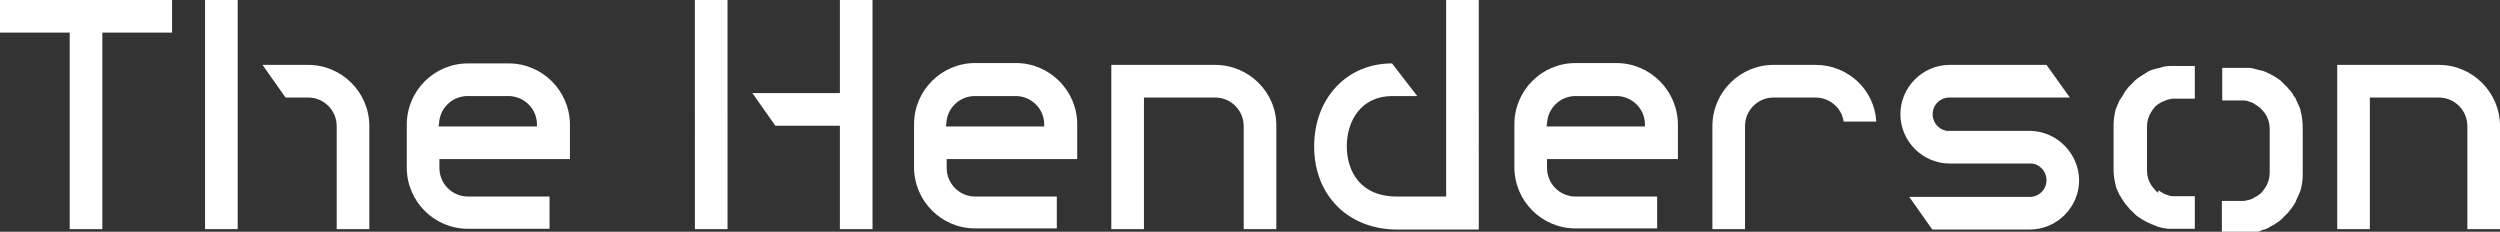 <?xml version="1.0" encoding="utf-8"?>
<!-- Generator: Adobe Illustrator 25.4.0, SVG Export Plug-In . SVG Version: 6.00 Build 0)  -->
<svg version="1.1" id="Layer_1" xmlns="http://www.w3.org/2000/svg" xmlns:xlink="http://www.w3.org/1999/xlink" x="0px" y="0px"
	 viewBox="0 0 674.2 62.5" style="enable-background:new 0 0 674.2 62.5;" xml:space="preserve">
<rect x="0" y="0" width="674.2" height="62.5" fill="#333333" stroke="none"/>
<style type="text/css">
	.st0{fill:#FFFFFF;}
</style>
<path class="st0" d="M187.4,61.8h8.8V0h-8.8V61.8z M226.5,25.1h-23.6l6.2,8.8h17.4v27.9h8.8V0h-8.8V25.1z M290.5,42.9l0-9.4
	C290.5,24.4,283,17,274,17h-11c-9.1,0-16.5,7.4-16.5,16.5v11.6c0,9.1,7.4,16.5,16.5,16.5h22V53h-22c-4.3,0-7.7-3.5-7.7-7.7v-2.4
	H290.5z M255.2,33.6c0-4.3,3.5-7.7,7.7-7.7h11c4.2,0,7.7,3.4,7.7,7.6l0,0.6h-26.5V33.6z M153.7,42.9l0-9.4
	c-0.1-9.1-7.5-16.4-16.5-16.4h-11c-9.1,0-16.5,7.4-16.5,16.5v11.6c0,9.1,7.4,16.5,16.5,16.5h22V53h-22c-4.3,0-7.7-3.5-7.7-7.7v-2.4
	H153.7z M118.4,33.6c0-4.3,3.5-7.7,7.7-7.7h11c4.2,0,7.7,3.4,7.7,7.6l0,0.6h-26.5V33.6z M55.3,61.8h8.8V0h-8.8V61.8z M83.1,17.5
	H70.8l6.2,8.8h6.1c4.3,0,7.7,3.5,7.7,7.7v27.8h8.8V34C99.6,24.9,92.2,17.5,83.1,17.5 M0,8.8h18.8v53h8.8v-53h18.8V0H0V8.8z
	 M547.7,35.3l-22.6,0c-1-0.1-1.9-0.6-2.6-1.3c-0.8-0.8-1.3-2-1.3-3.2c0-2.5,2-4.5,4.5-4.5l32.5,0l-6.3-8.8l-26.1,0
	c-7.3,0-13.3,6-13.3,13.3c0,7.3,6,13.3,13.3,13.3h22.2v0c1,0.1,1.9,0.6,2.6,1.3c0.8,0.8,1.3,2,1.3,3.2c0,2.5-2,4.5-4.5,4.5l-32.5,0
	l6.2,8.8l26.3,0c7.3,0,13.3-6,13.3-13.3C560.6,41.4,554.8,35.5,547.7,35.3 M489.6,17.5h-11.3c-9.1,0-16.5,7.4-16.5,16.5v27.8h8.8V34
	c0-4.3,3.5-7.7,7.7-7.7h11.3c3.8,0,7.1,2.8,7.6,6.5h8.8C505.5,24.2,498.4,17.5,489.6,17.5 M657.7,17.5h-27.4v44.3h8.8V26.3h18.6
	c4.3,0,7.7,3.5,7.7,7.7v27.8h8.8V34C674.2,24.9,666.8,17.5,657.7,17.5 M389.9,53h-13.2c-10,0-13.5-7-13.5-13.6
	c0-6.7,3.8-13.5,12.3-13.5h6.7l-6.8-8.8c-12.2,0-21,9.4-21,22.4c0,13.2,9.2,22.4,22.4,22.4h22V0h-8.8V53z M452.5,42.9l0-9.4
	C452.4,24.4,445,17,435.9,17h-11c-9.1,0-16.5,7.4-16.5,16.5v11.6c0,9.1,7.4,16.5,16.5,16.5h22V53h-22c-4.3,0-7.7-3.5-7.7-7.7v-2.4
	H452.5z M417.2,33.6c0-4.3,3.5-7.7,7.7-7.7h11c4.2,0,7.7,3.4,7.7,7.6l0,0.6h-26.5V33.6z M327.7,17.5h-28v44.3h8.8V26.3h19.2
	c4.3,0,7.7,3.5,7.7,7.7v27.8h8.8V34C344.3,24.9,336.8,17.5,327.7,17.5 M586,17.8l-0.6,0c-0.1,0-0.3,0-0.4,0l-0.3,0
	c-0.5,0.1-0.9,0.1-1.3,0.2c-0.1,0-0.2,0.1-0.4,0.1l-0.2,0.1c-0.4,0.1-0.7,0.2-0.9,0.2c-0.1,0-0.3,0.1-0.4,0.1l-0.4,0.1
	c-0.2,0.1-0.4,0.2-0.7,0.2c-0.2,0.1-0.3,0.1-0.5,0.2l-0.2,0.1c-0.3,0.1-0.5,0.2-0.7,0.4c-0.2,0.1-0.4,0.2-0.6,0.4
	c-0.3,0.1-0.5,0.3-0.7,0.4c-0.2,0.1-0.4,0.3-0.6,0.4c-0.2,0.1-0.4,0.3-0.6,0.4c-0.2,0.2-0.4,0.3-0.6,0.5c-0.2,0.2-0.4,0.3-0.5,0.5
	c-0.2,0.2-0.4,0.4-0.6,0.6c-0.2,0.2-0.3,0.3-0.5,0.5c-0.2,0.2-0.4,0.4-0.6,0.7c-0.1,0.2-0.3,0.3-0.4,0.5c-0.2,0.3-0.4,0.5-0.5,0.8
	c-0.1,0.1-0.2,0.3-0.2,0.4l-0.1,0.1c-0.2,0.3-0.3,0.5-0.5,0.8c-0.1,0.1-0.1,0.2-0.2,0.3l-0.1,0.1c-0.2,0.3-0.3,0.6-0.4,0.9
	c0,0.1-0.1,0.2-0.1,0.2l-0.1,0.2c-0.1,0.3-0.3,0.7-0.4,1l-0.1,0.2c-0.4,1.4-0.6,2.9-0.6,4.4l0,11.8l0,0.1c0,1.5,0.2,2.9,0.6,4.4
	l0,0.1c0.1,0.5,0.3,0.8,0.4,1.1l0.1,0.2c0,0.1,0.1,0.2,0.1,0.2c0.1,0.3,0.3,0.6,0.4,0.9l0.1,0.1c0.1,0.1,0.1,0.2,0.2,0.3
	c0.1,0.3,0.3,0.6,0.5,0.8c0.1,0.2,0.2,0.4,0.3,0.5c0.2,0.3,0.3,0.5,0.5,0.7c0.2,0.2,0.3,0.4,0.4,0.5c0.2,0.2,0.4,0.4,0.6,0.7
	c0.1,0.2,0.3,0.3,0.5,0.5c0.2,0.2,0.4,0.4,0.6,0.6c0.2,0.2,0.3,0.3,0.5,0.5c0.2,0.2,0.4,0.4,0.6,0.5c0.2,0.2,0.4,0.3,0.6,0.4
	c0.2,0.1,0.4,0.3,0.6,0.4c0.2,0.1,0.4,0.3,0.7,0.4c0.2,0.1,0.4,0.3,0.7,0.4c0.2,0.1,0.4,0.2,0.7,0.3l0.2,0.1
	c0.2,0.1,0.3,0.2,0.5,0.2c0.2,0.1,0.5,0.2,0.7,0.3l0.3,0.1c0.1,0.1,0.3,0.1,0.4,0.2c0.3,0.1,0.5,0.1,0.8,0.2l0.4,0.1
	c0.1,0,0.2,0.1,0.4,0.1c0.4,0.1,0.9,0.1,1.3,0.2l0.2,0c0.2,0,0.4,0,0.5,0l0.6,0c0.2,0,0.5,0,0.7,0h5.2v-8.8h-5.1c-0.3,0-0.6,0-0.9,0
	c-0.4,0-0.9-0.1-1.3-0.3c-0.5-0.1-0.9-0.3-1.3-0.5l-0.1-0.1c-0.4-0.2-0.7-0.4-1.1-0.7L582,52c-0.3-0.3-0.7-0.5-0.9-0.9
	c-0.4-0.4-0.6-0.7-0.9-1.1c-0.8-1.2-1.2-2.6-1.2-4l0-0.1l0-11.8v0c0-1.4,0.4-2.8,1.2-4c0.2-0.4,0.5-0.7,0.8-1.1
	c0.3-0.4,0.7-0.7,1-0.9c0.4-0.3,0.8-0.5,1.2-0.7l0.1,0c0.4-0.2,0.8-0.4,1.2-0.5c0.6-0.2,1-0.2,1.4-0.3c0.3,0,0.5,0,0.8,0h5.2v-8.1
	v-0.7h-5.2C586.5,17.7,586.2,17.8,586,17.8 M620.4,29.8l0-0.1c-0.1-0.5-0.3-0.8-0.4-1.1l-0.1-0.2c0-0.1-0.1-0.2-0.1-0.2
	c-0.1-0.3-0.3-0.6-0.4-0.9l-0.1-0.2c0-0.1-0.1-0.2-0.1-0.3c-0.1-0.3-0.3-0.5-0.5-0.8l-0.1-0.1c-0.1-0.1-0.2-0.3-0.2-0.4
	c-0.2-0.3-0.3-0.5-0.5-0.7c-0.1-0.2-0.2-0.3-0.4-0.5c-0.2-0.2-0.4-0.4-0.6-0.7c-0.1-0.2-0.3-0.3-0.5-0.5c-0.2-0.2-0.4-0.4-0.6-0.6
	c-0.2-0.2-0.3-0.3-0.5-0.5c-0.2-0.2-0.4-0.4-0.6-0.5c-0.2-0.2-0.4-0.3-0.6-0.4c-0.2-0.2-0.4-0.3-0.6-0.4c-0.2-0.1-0.4-0.3-0.7-0.4
	c-0.3-0.1-0.5-0.3-0.7-0.4c-0.2-0.1-0.4-0.2-0.7-0.3l-0.2-0.1c-0.2-0.1-0.3-0.2-0.5-0.2c-0.2-0.1-0.4-0.2-0.6-0.2l-0.4-0.1
	c-0.1-0.1-0.3-0.1-0.4-0.1c-0.3-0.1-0.6-0.1-0.8-0.2l-0.4-0.1c-0.1,0-0.2-0.1-0.3-0.1c-0.4-0.1-0.9-0.2-1.3-0.2l-0.2,0
	c-0.2,0-0.4,0-0.5,0l-0.6,0c-0.2,0-0.5,0-0.7,0h-5.2v4l0,4.8h5.1c0.3,0,0.6,0,0.8,0c0.4,0,0.9,0.1,1.3,0.3c0.5,0.1,0.9,0.3,1.3,0.5
	l0.1,0.1c0.4,0.2,0.7,0.4,1.1,0.7c0.4,0.3,0.8,0.6,1,0.9c0.4,0.4,0.6,0.7,0.9,1.1c0.8,1.2,1.2,2.6,1.2,4l0,0.1l0,11.8
	c0,1.4-0.4,2.8-1.2,4c-0.2,0.4-0.5,0.7-0.8,1.1c-0.3,0.4-0.7,0.7-1,0.9c-0.4,0.3-0.8,0.5-1.2,0.7l-0.1,0.1c-0.4,0.2-0.8,0.4-1.2,0.5
	l-0.1,0c-0.5,0.1-0.9,0.2-1.3,0.3c-0.3,0-0.5,0-0.8,0h-5.2v8.1c0,0,0,0,0,0v0.7h5.2c0.2,0,0.5,0,0.7,0l0.6,0c0.1,0,0.3,0,0.4,0
	l0.3,0c0.4-0.1,0.9-0.1,1.3-0.2c0.1,0,0.2-0.1,0.4-0.1l0.4-0.1c0.3-0.1,0.5-0.1,0.8-0.2c0.1,0,0.3-0.1,0.4-0.2l0.3-0.1
	c0.2-0.1,0.5-0.2,0.7-0.2c0.2-0.1,0.3-0.1,0.5-0.2l0.2-0.1c0.3-0.1,0.5-0.2,0.7-0.4c0.2-0.1,0.4-0.2,0.6-0.3
	c0.3-0.2,0.5-0.3,0.7-0.4c0.2-0.1,0.4-0.3,0.6-0.4c0.2-0.1,0.4-0.3,0.6-0.4c0.2-0.2,0.4-0.3,0.6-0.5c0.2-0.2,0.4-0.3,0.5-0.5
	c0.2-0.2,0.4-0.4,0.6-0.6c0.2-0.2,0.3-0.3,0.5-0.5c0.2-0.2,0.4-0.4,0.6-0.7c0.1-0.2,0.3-0.3,0.4-0.5c0.2-0.2,0.4-0.5,0.5-0.7
	c0.1-0.1,0.2-0.3,0.3-0.4c0.2-0.4,0.4-0.6,0.5-0.9c0.1-0.1,0.1-0.2,0.1-0.3l0.1-0.2c0.1-0.3,0.3-0.6,0.4-0.9c0-0.1,0.1-0.2,0.1-0.2
	l0.1-0.2c0.1-0.3,0.3-0.7,0.4-1l0.1-0.2c0.4-1.4,0.6-2.9,0.6-4.4l0-0.6l0-11.3C621,32.7,620.8,31.2,620.4,29.8"/>
</svg>
